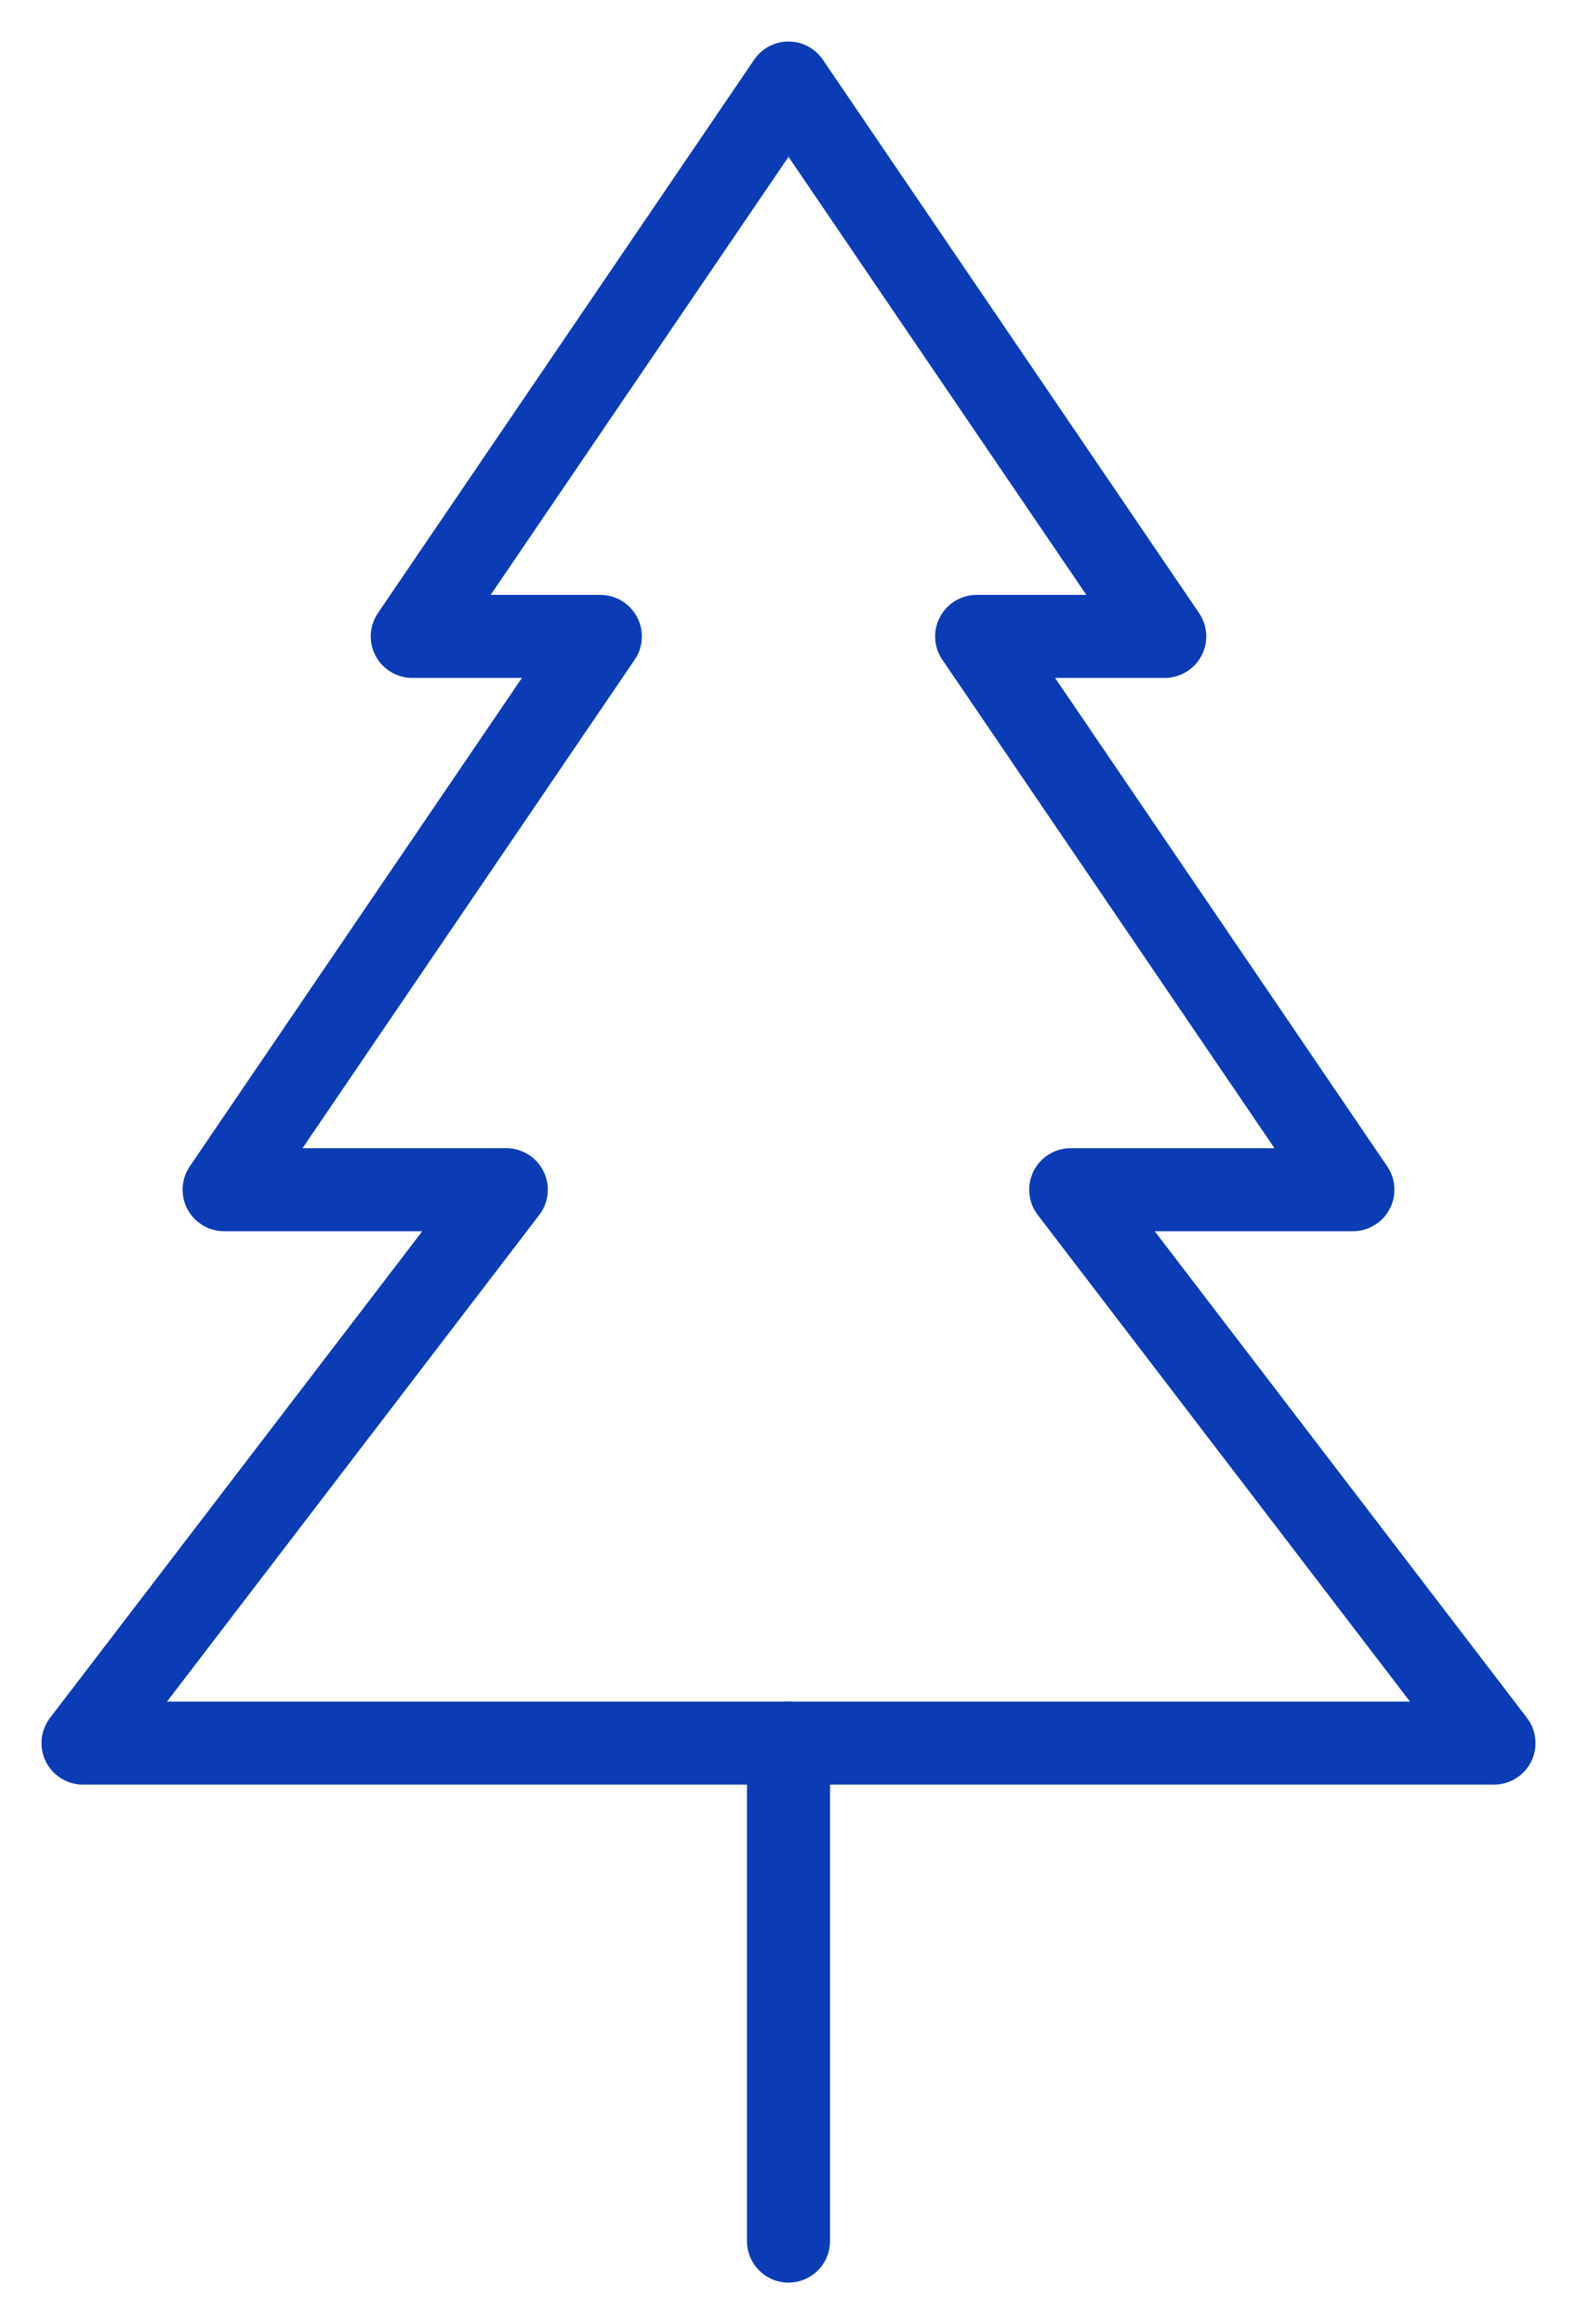 <svg xmlns="http://www.w3.org/2000/svg" width="19" height="28" viewBox="0 0 19 28"><g fill="none" fill-rule="evenodd" stroke="#0B3CB5" stroke-linejoin="round" transform="translate(1 1)"><polygon points="15.3 13.333 10.767 6.667 13.033 6.667 8.5 0 3.967 6.667 6.233 6.667 1.7 13.333 5.1 13.333 0 20 17 20 11.9 13.333"/><line x1="8.5" x2="8.5" y1="20" y2="26" stroke-linecap="round"/></g></svg>